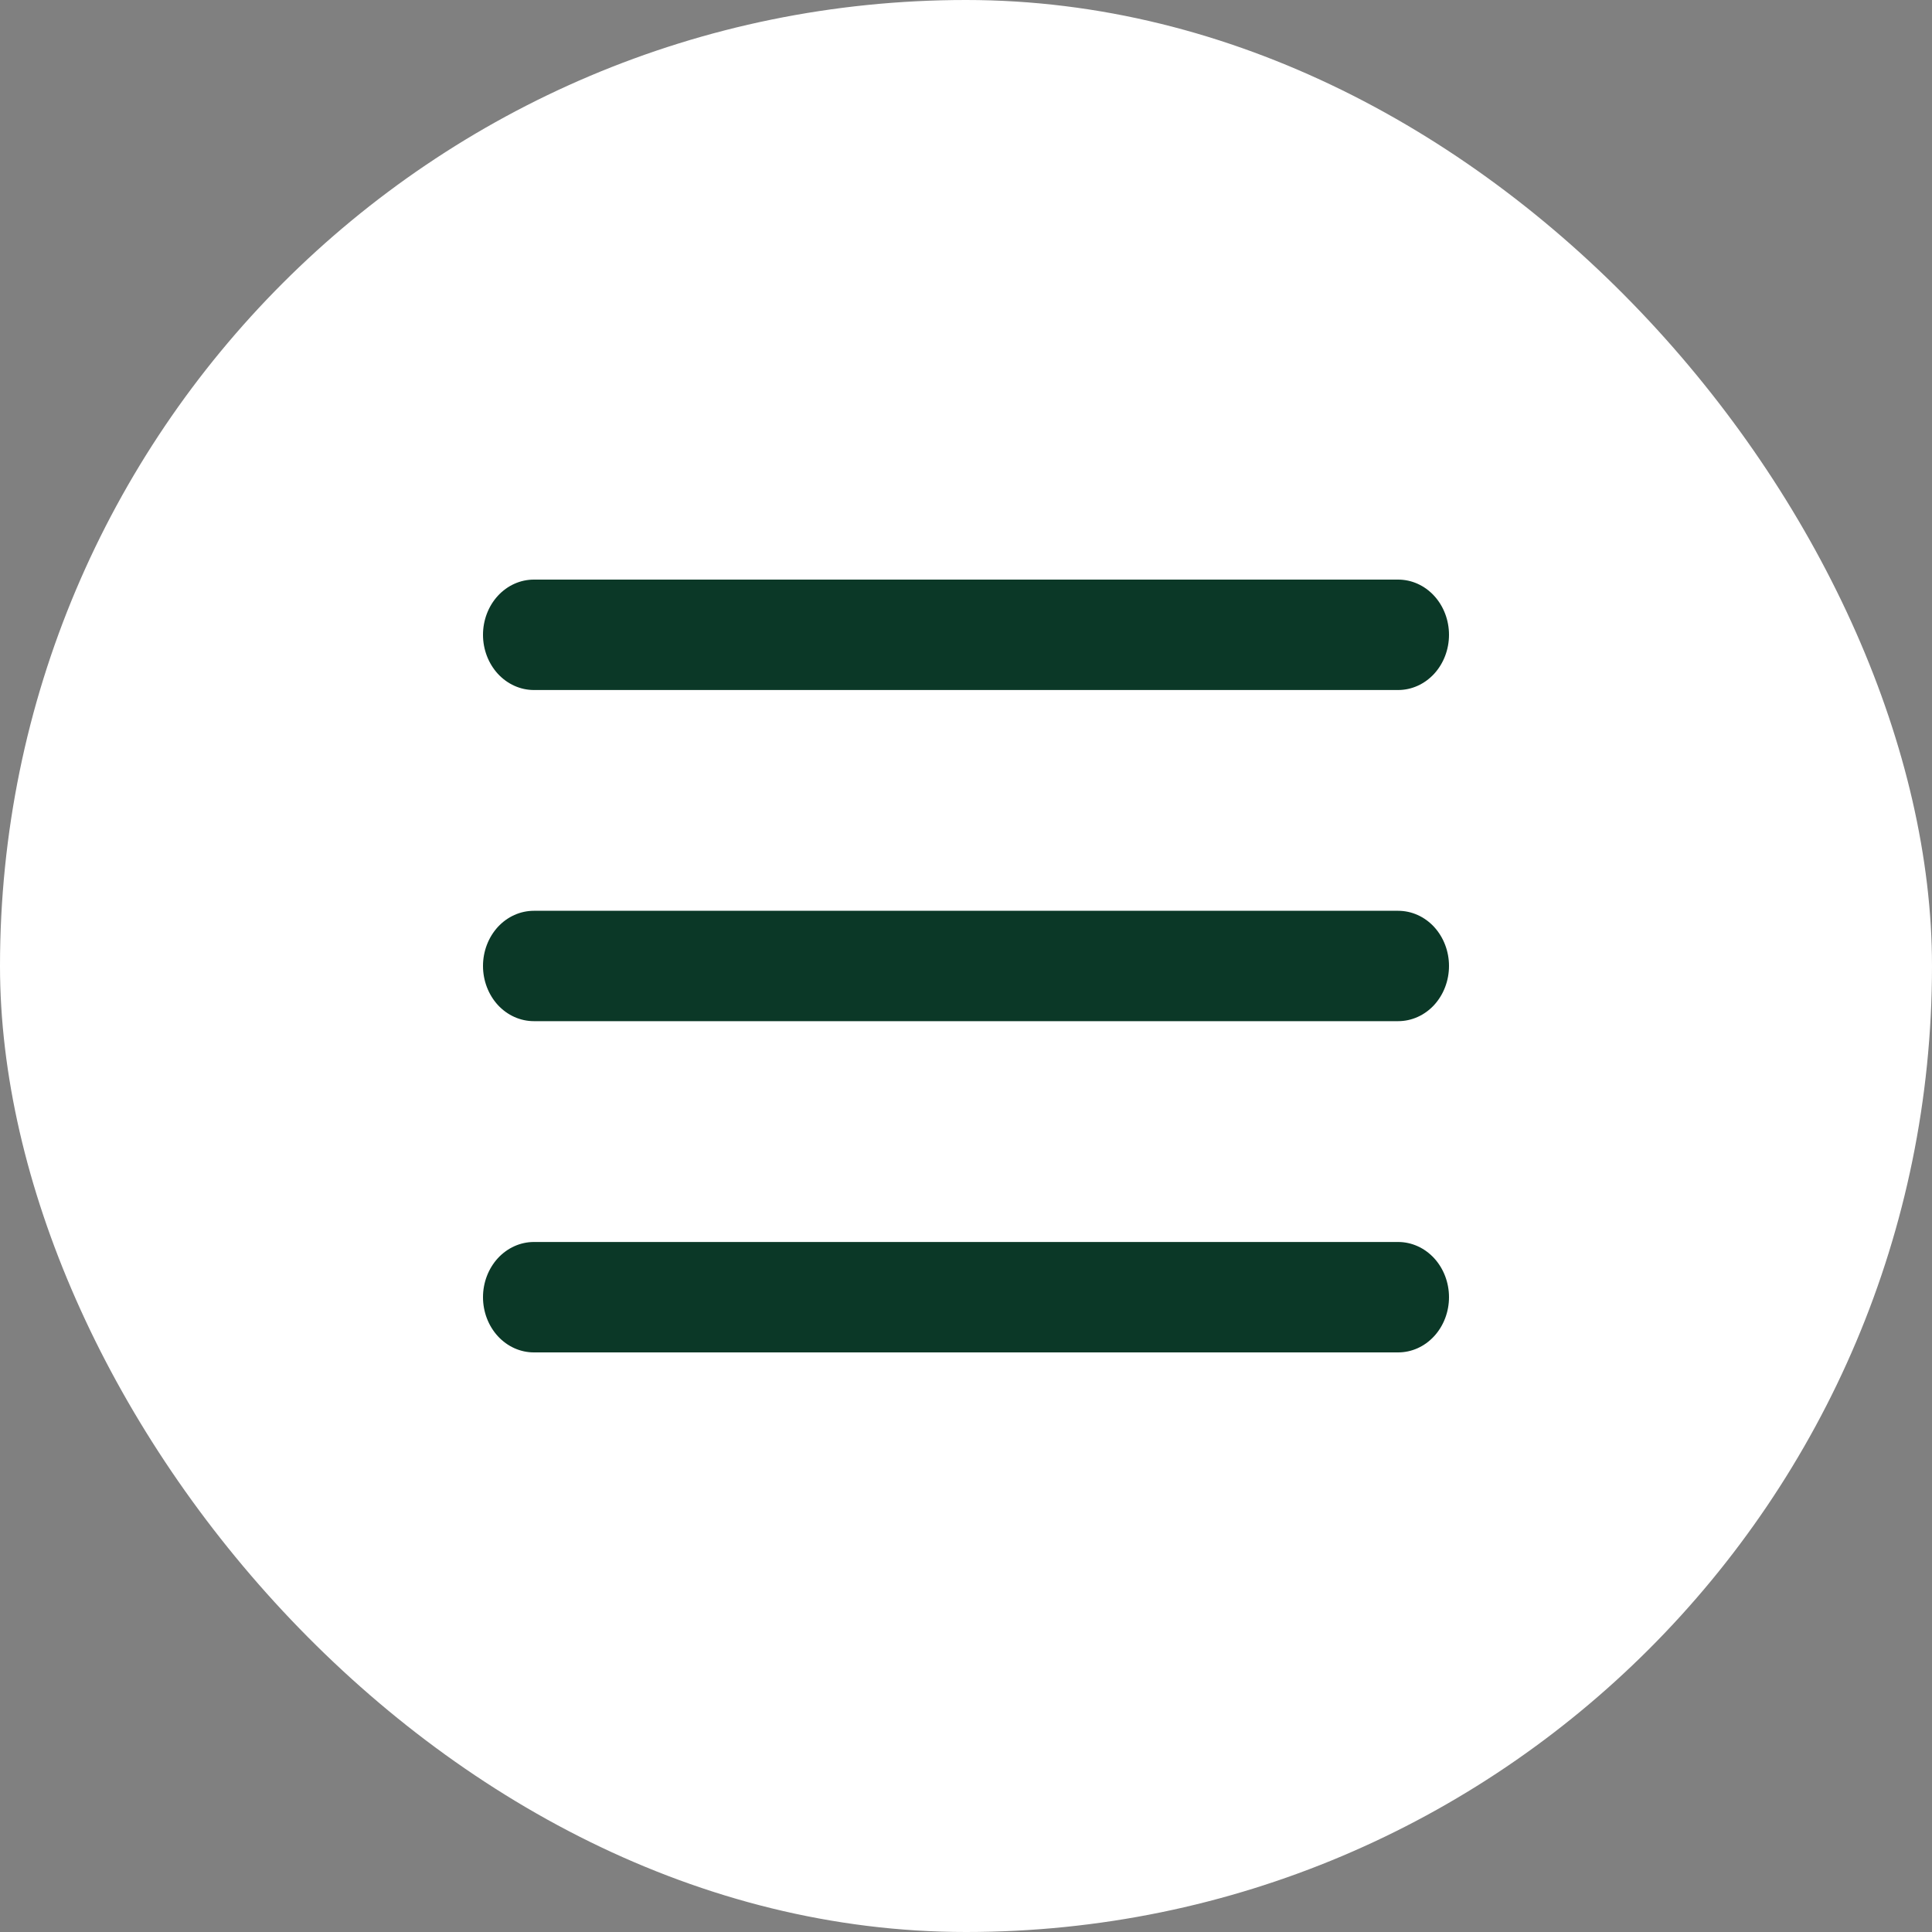 <?xml version="1.0" encoding="UTF-8"?> <svg xmlns="http://www.w3.org/2000/svg" width="40" height="40" viewBox="0 0 40 40" fill="none"><rect x="0" y="0" width="40" height="40" fill="#808080" stroke="none"/><rect width="40" height="40" rx="20" fill="white"></rect><path fill-rule="evenodd" clip-rule="evenodd" d="M11.053 12C10.774 12 10.506 12.12 10.308 12.335C10.111 12.549 10 12.84 10 13.143C10 13.446 10.111 13.736 10.308 13.951C10.506 14.165 10.774 14.286 11.053 14.286H28.947C29.227 14.286 29.494 14.165 29.692 13.951C29.889 13.736 30 13.446 30 13.143C30 12.84 29.889 12.549 29.692 12.335C29.494 12.12 29.227 12 28.947 12H11.053ZM10 19.999C10 19.696 10.111 19.406 10.308 19.191C10.506 18.977 10.774 18.857 11.053 18.857H28.947C29.227 18.857 29.494 18.977 29.692 19.191C29.889 19.406 30 19.696 30 19.999C30 20.302 29.889 20.593 29.692 20.808C29.494 21.022 29.227 21.142 28.947 21.142H11.053C10.774 21.142 10.506 21.022 10.308 20.808C10.111 20.593 10 20.302 10 19.999ZM10 26.857C10 26.554 10.111 26.264 10.308 26.049C10.506 25.835 10.774 25.714 11.053 25.714H28.947C29.227 25.714 29.494 25.835 29.692 26.049C29.889 26.264 30 26.554 30 26.857C30 27.16 29.889 27.451 29.692 27.665C29.494 27.88 29.227 28 28.947 28H11.053C10.774 28 10.506 27.88 10.308 27.665C10.111 27.451 10 27.16 10 26.857Z" fill="#0B3827"></path></svg> 